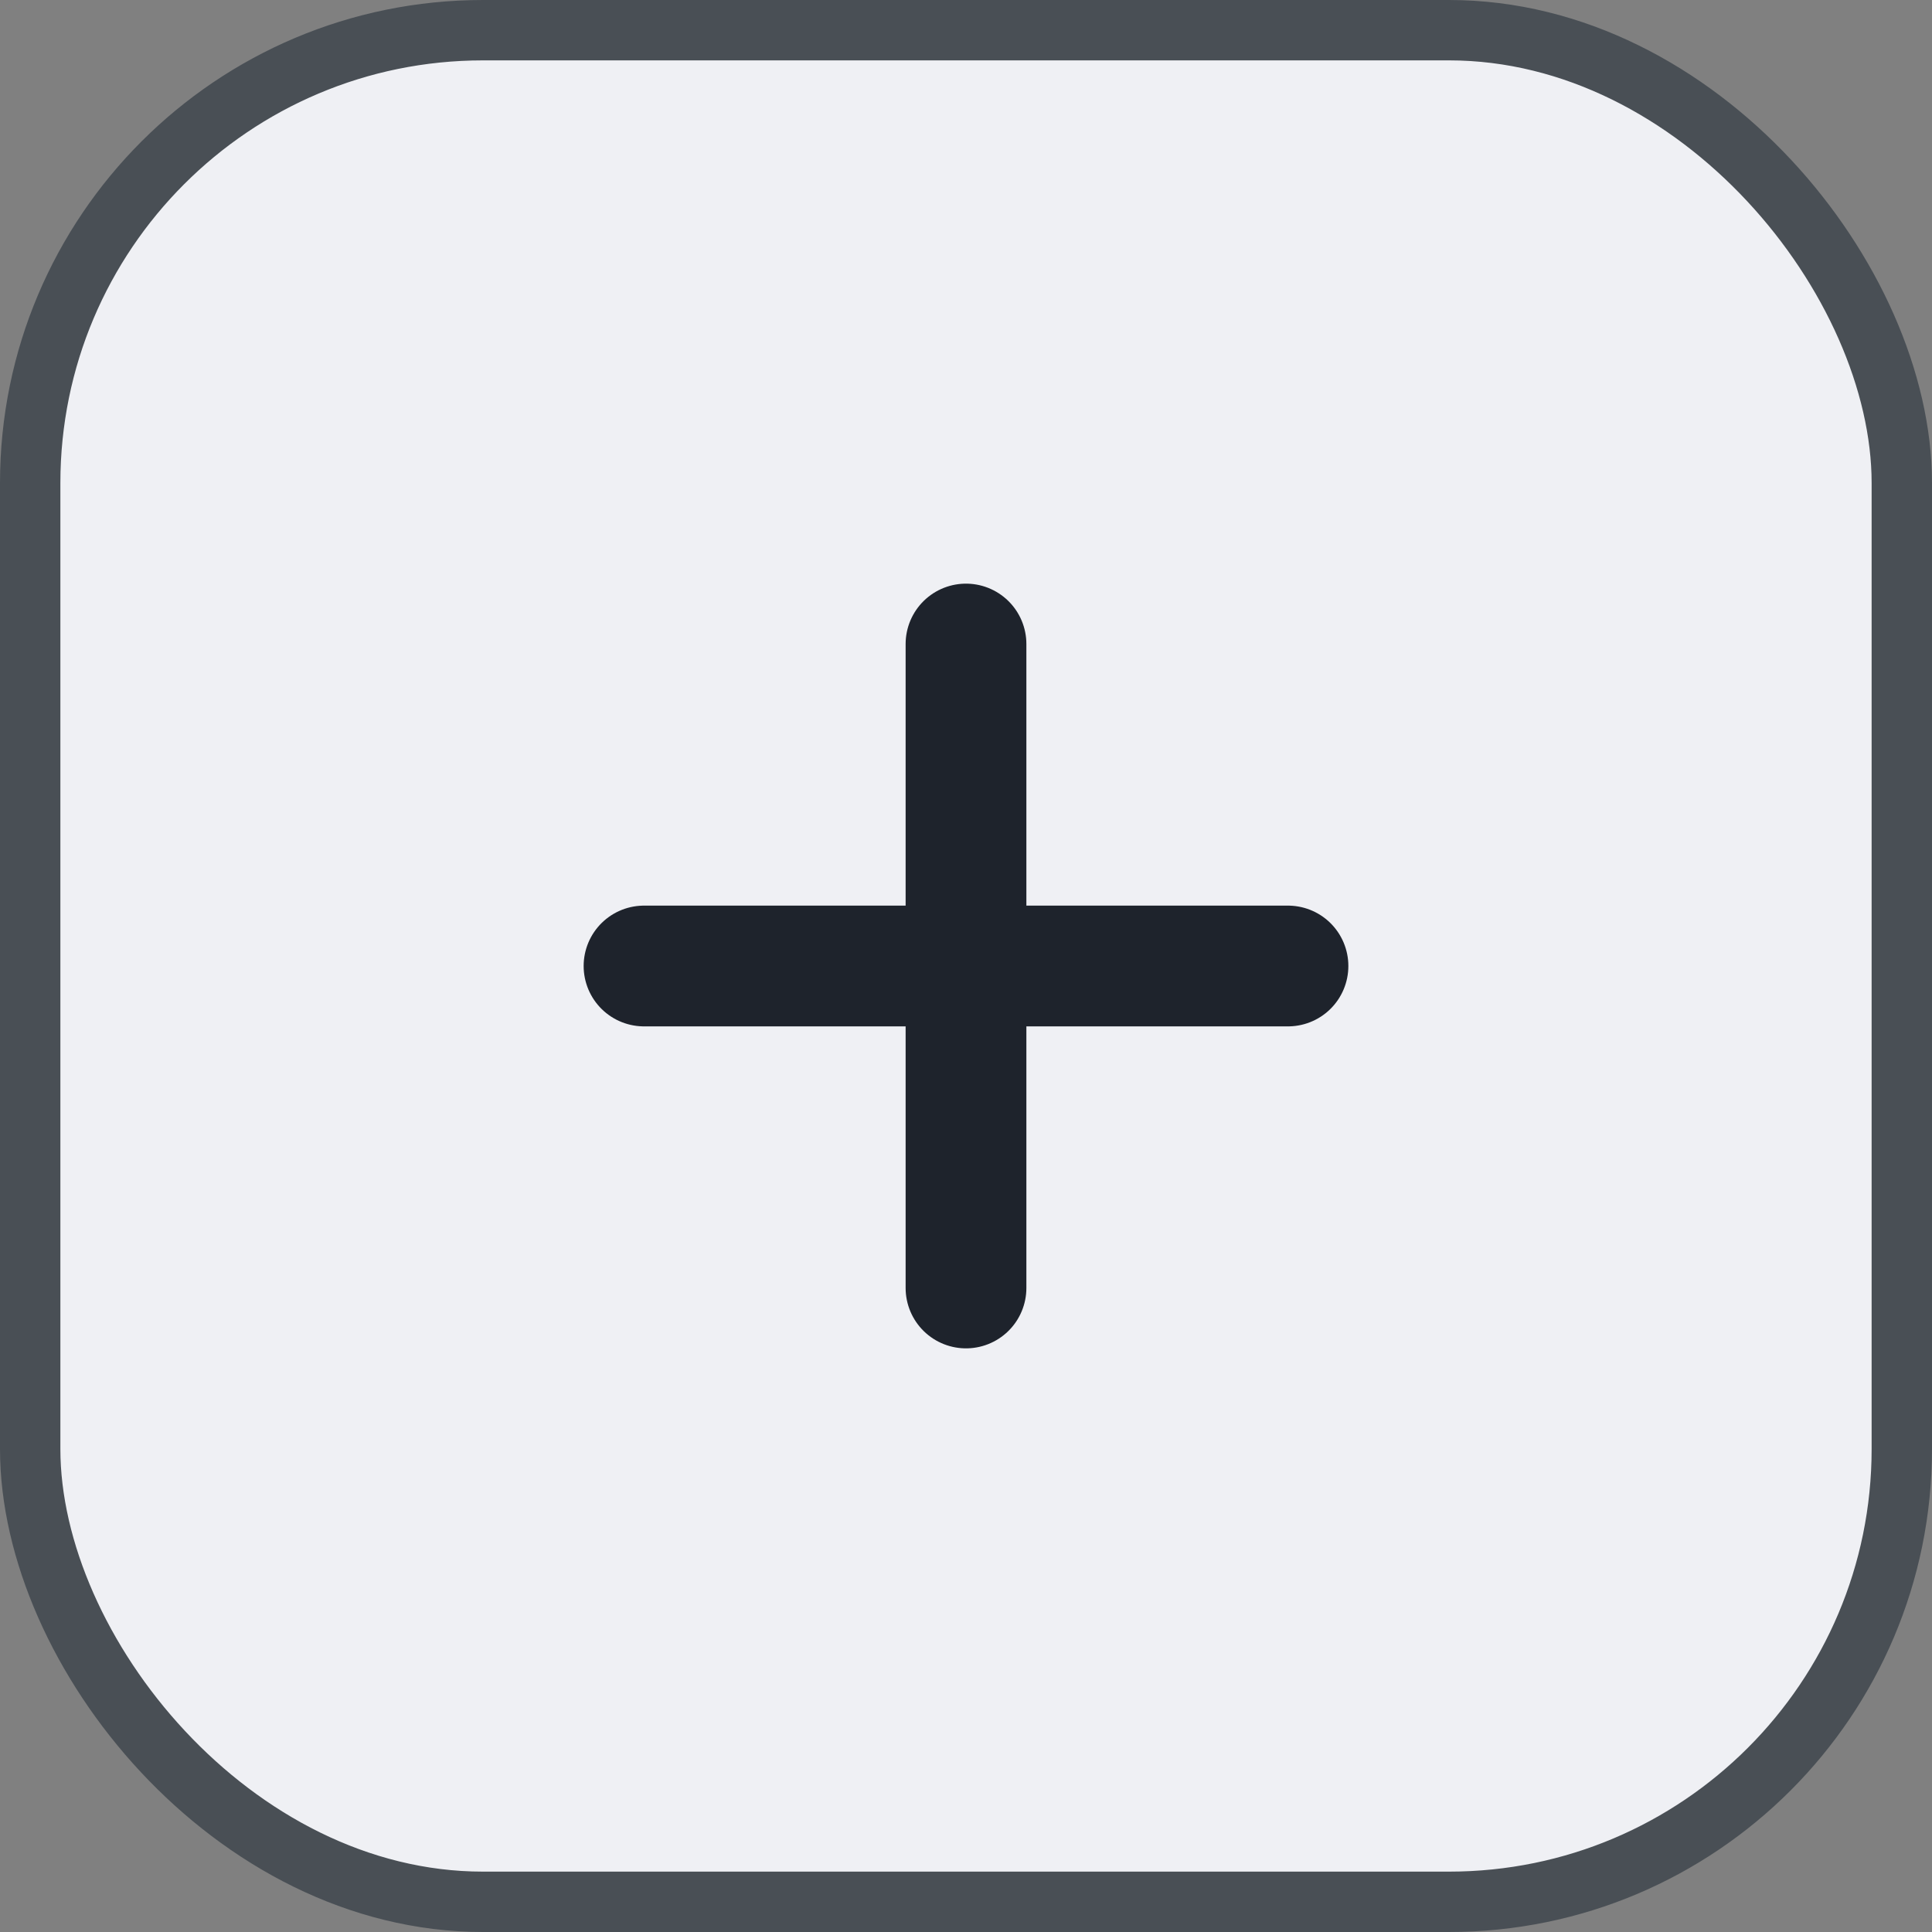 <svg width="32" height="32" viewBox="0 0 32 32" fill="none" xmlns="http://www.w3.org/2000/svg">
<rect x="0" y="0" width="32" height="32" fill="#808080" stroke="none"/>
<rect x="0.5" y="0.5" width="31" height="31" rx="7.5" fill="#EFF0F4" stroke="#494F55"/>
<g clip-path="url(#clip0_193_810)">
<path d="M16 10.667V21.333" stroke="#1E232C" stroke-width="2" stroke-linecap="round" stroke-linejoin="round"/>
<path d="M10.667 16H21.333" stroke="#1E232C" stroke-width="2" stroke-linecap="round" stroke-linejoin="round"/>
</g>
<defs>
<clipPath id="clip0_193_810">
<rect width="18.286" height="18.286" fill="white" transform="translate(6.857 6.857)"/>
</clipPath>
</defs>
</svg>
